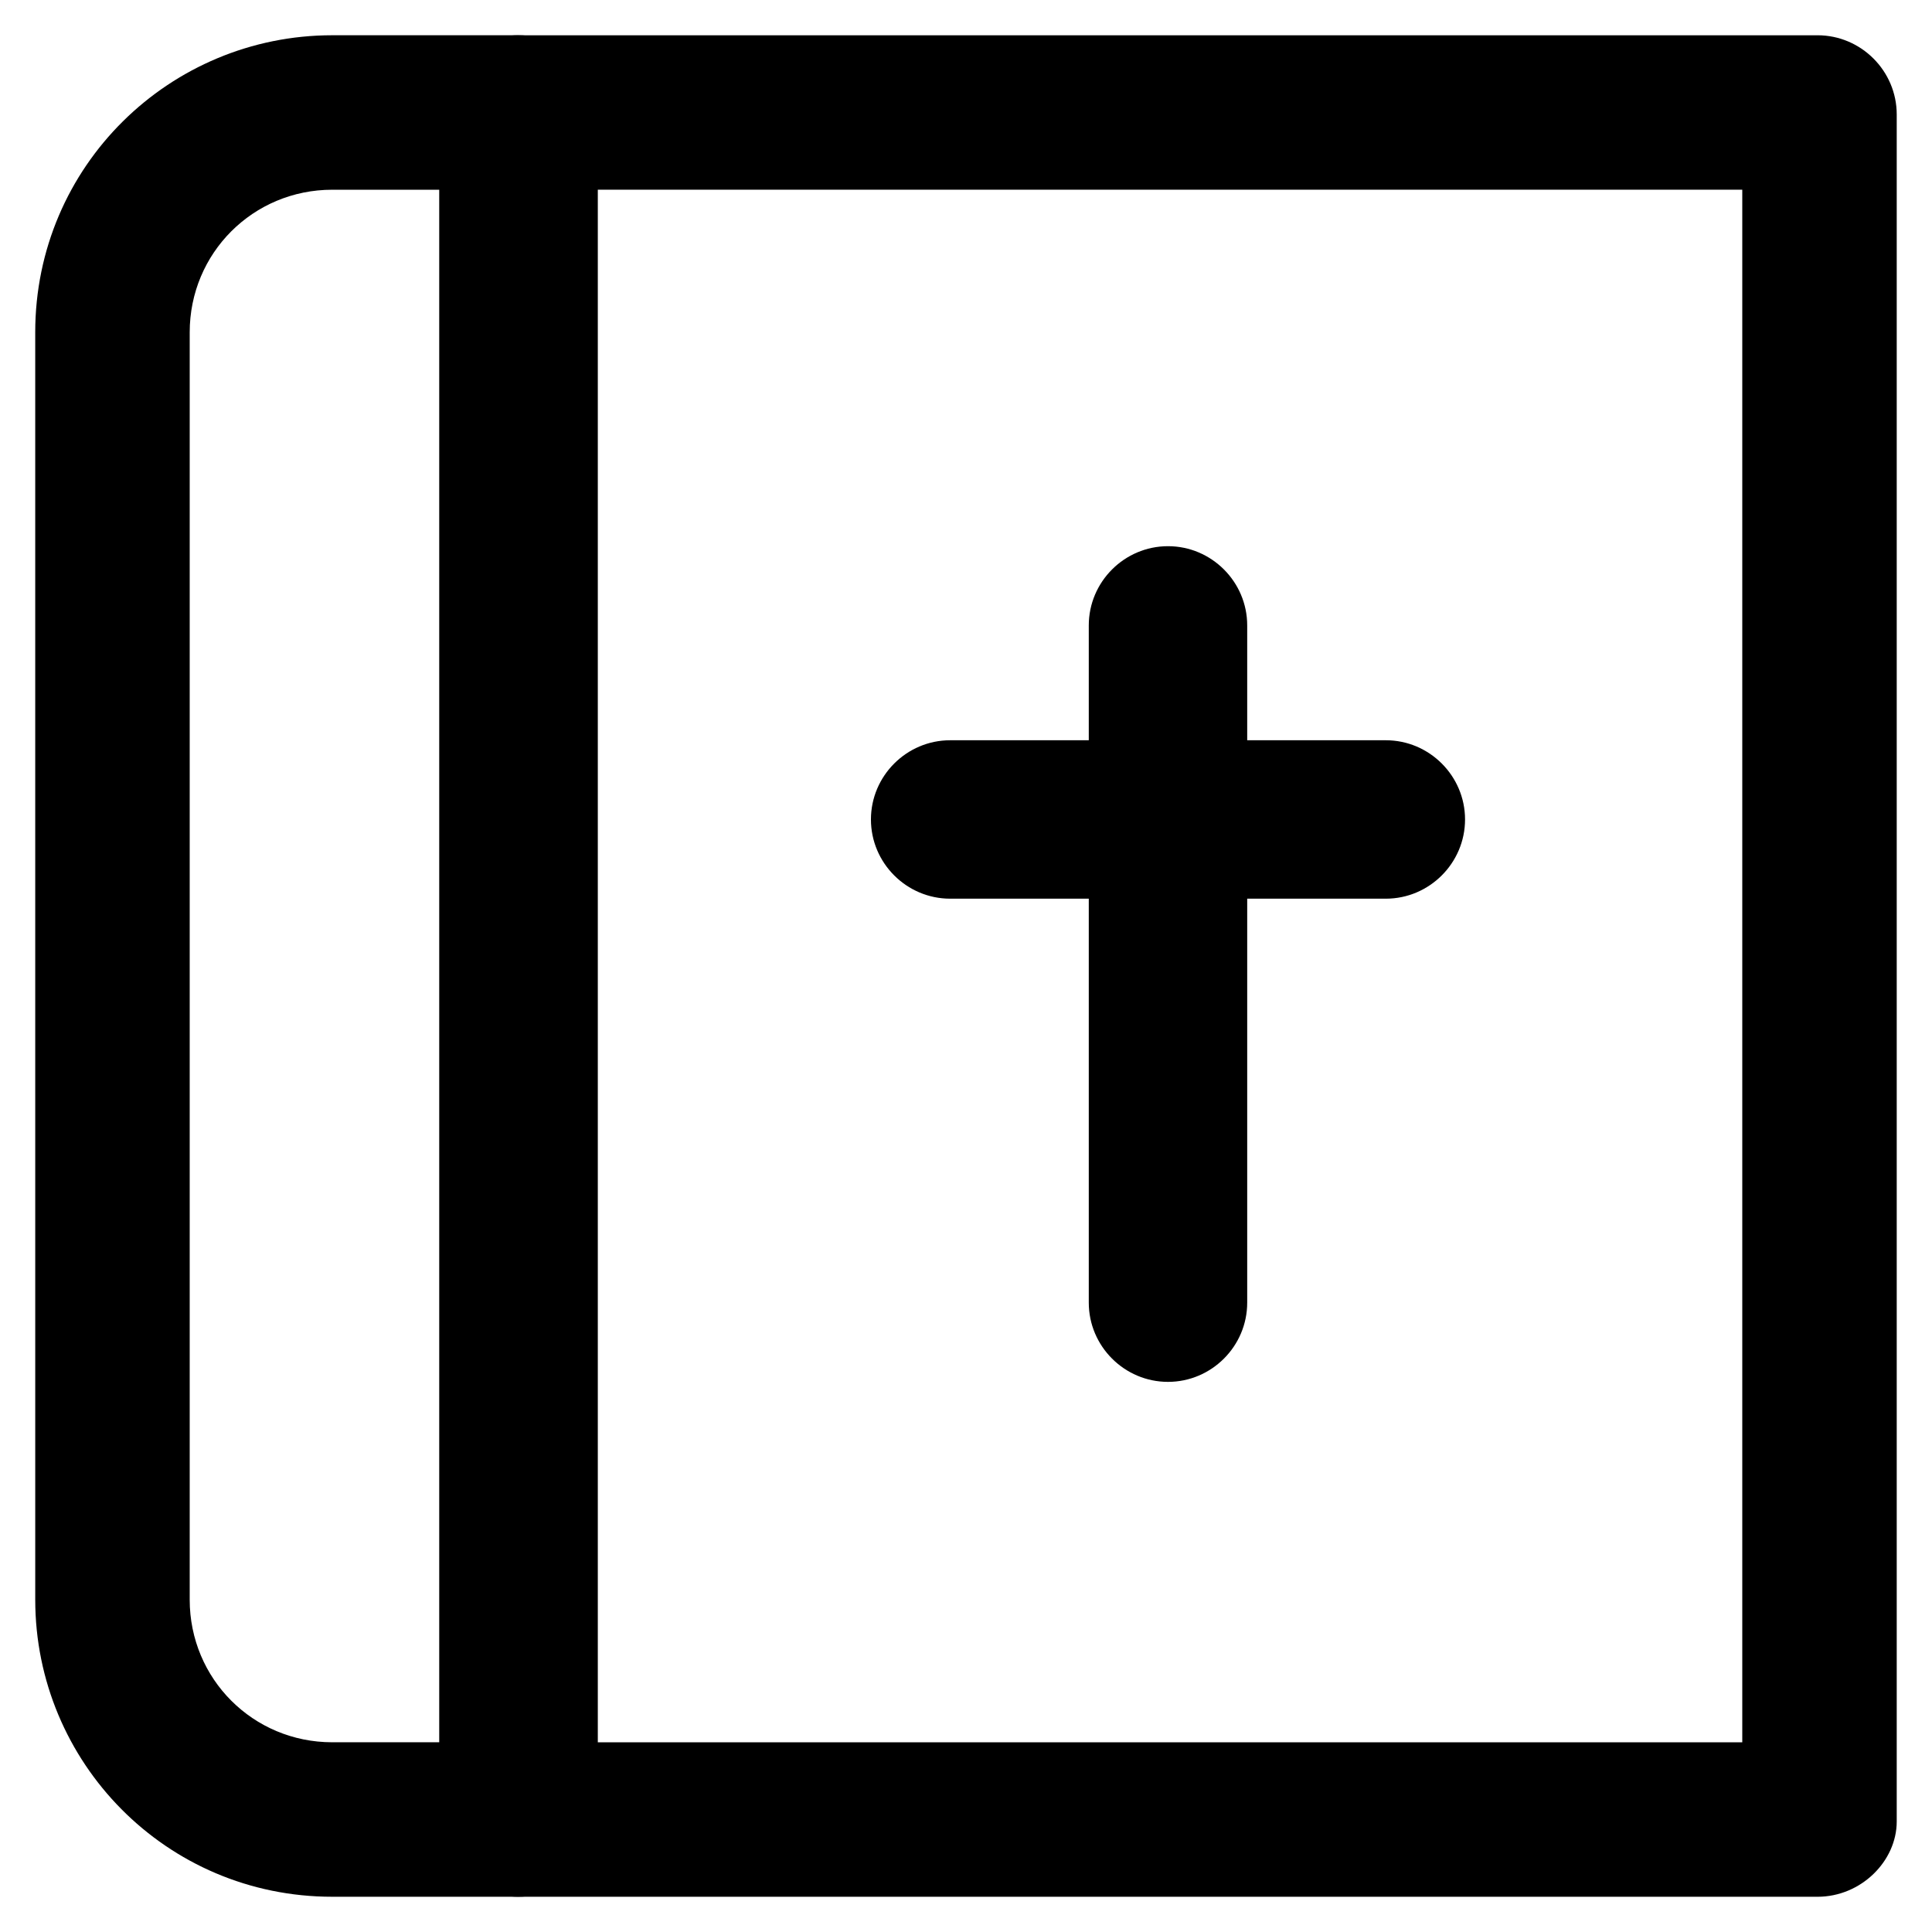 <?xml version="1.0" encoding="UTF-8"?>
<!-- Uploaded to: ICON Repo, www.svgrepo.com, Generator: ICON Repo Mixer Tools -->
<svg fill="#000000" width="800px" height="800px" version="1.1" viewBox="144 144 512 512" xmlns="http://www.w3.org/2000/svg">
 <g>
  <path d="m281.39 646.66h-49.332c-44.082 0-78.719-35.688-78.719-78.719l-0.004-335.88c0-44.082 35.688-78.719 78.719-78.719h49.332c11.547 0 20.992 9.445 20.992 20.992v452.38c0.004 10.492-9.445 19.941-20.988 19.941zm-49.332-452.38c-20.992 0-37.785 16.793-37.785 37.785v335.87c0 20.992 16.793 37.785 37.785 37.785h29.391l-0.004-411.44z"/>
  <path d="m625.66 646.66h-344.27c-11.547 0-20.992-9.445-20.992-20.992v-451.33c0-11.547 9.445-20.992 20.992-20.992h344.27c11.547 0 20.992 9.445 20.992 20.992v452.38c0 10.496-9.449 19.945-20.992 19.945zm-323.28-40.934h303.34v-411.45h-303.34z"/>
  <path d="m453.53 510.21c-11.547 0-20.992-9.445-20.992-20.992v-179.48c0-11.547 9.445-20.992 20.992-20.992s20.992 9.445 20.992 20.992v179.48c0 11.547-9.445 20.992-20.992 20.992z"/>
  <path d="m511.26 382.16h-115.46c-11.547 0-20.992-9.445-20.992-20.992 0-11.547 9.445-20.992 20.992-20.992h115.46c11.547 0 20.992 9.445 20.992 20.992 0 11.543-9.449 20.992-20.992 20.992z"/>
 </g>
</svg>